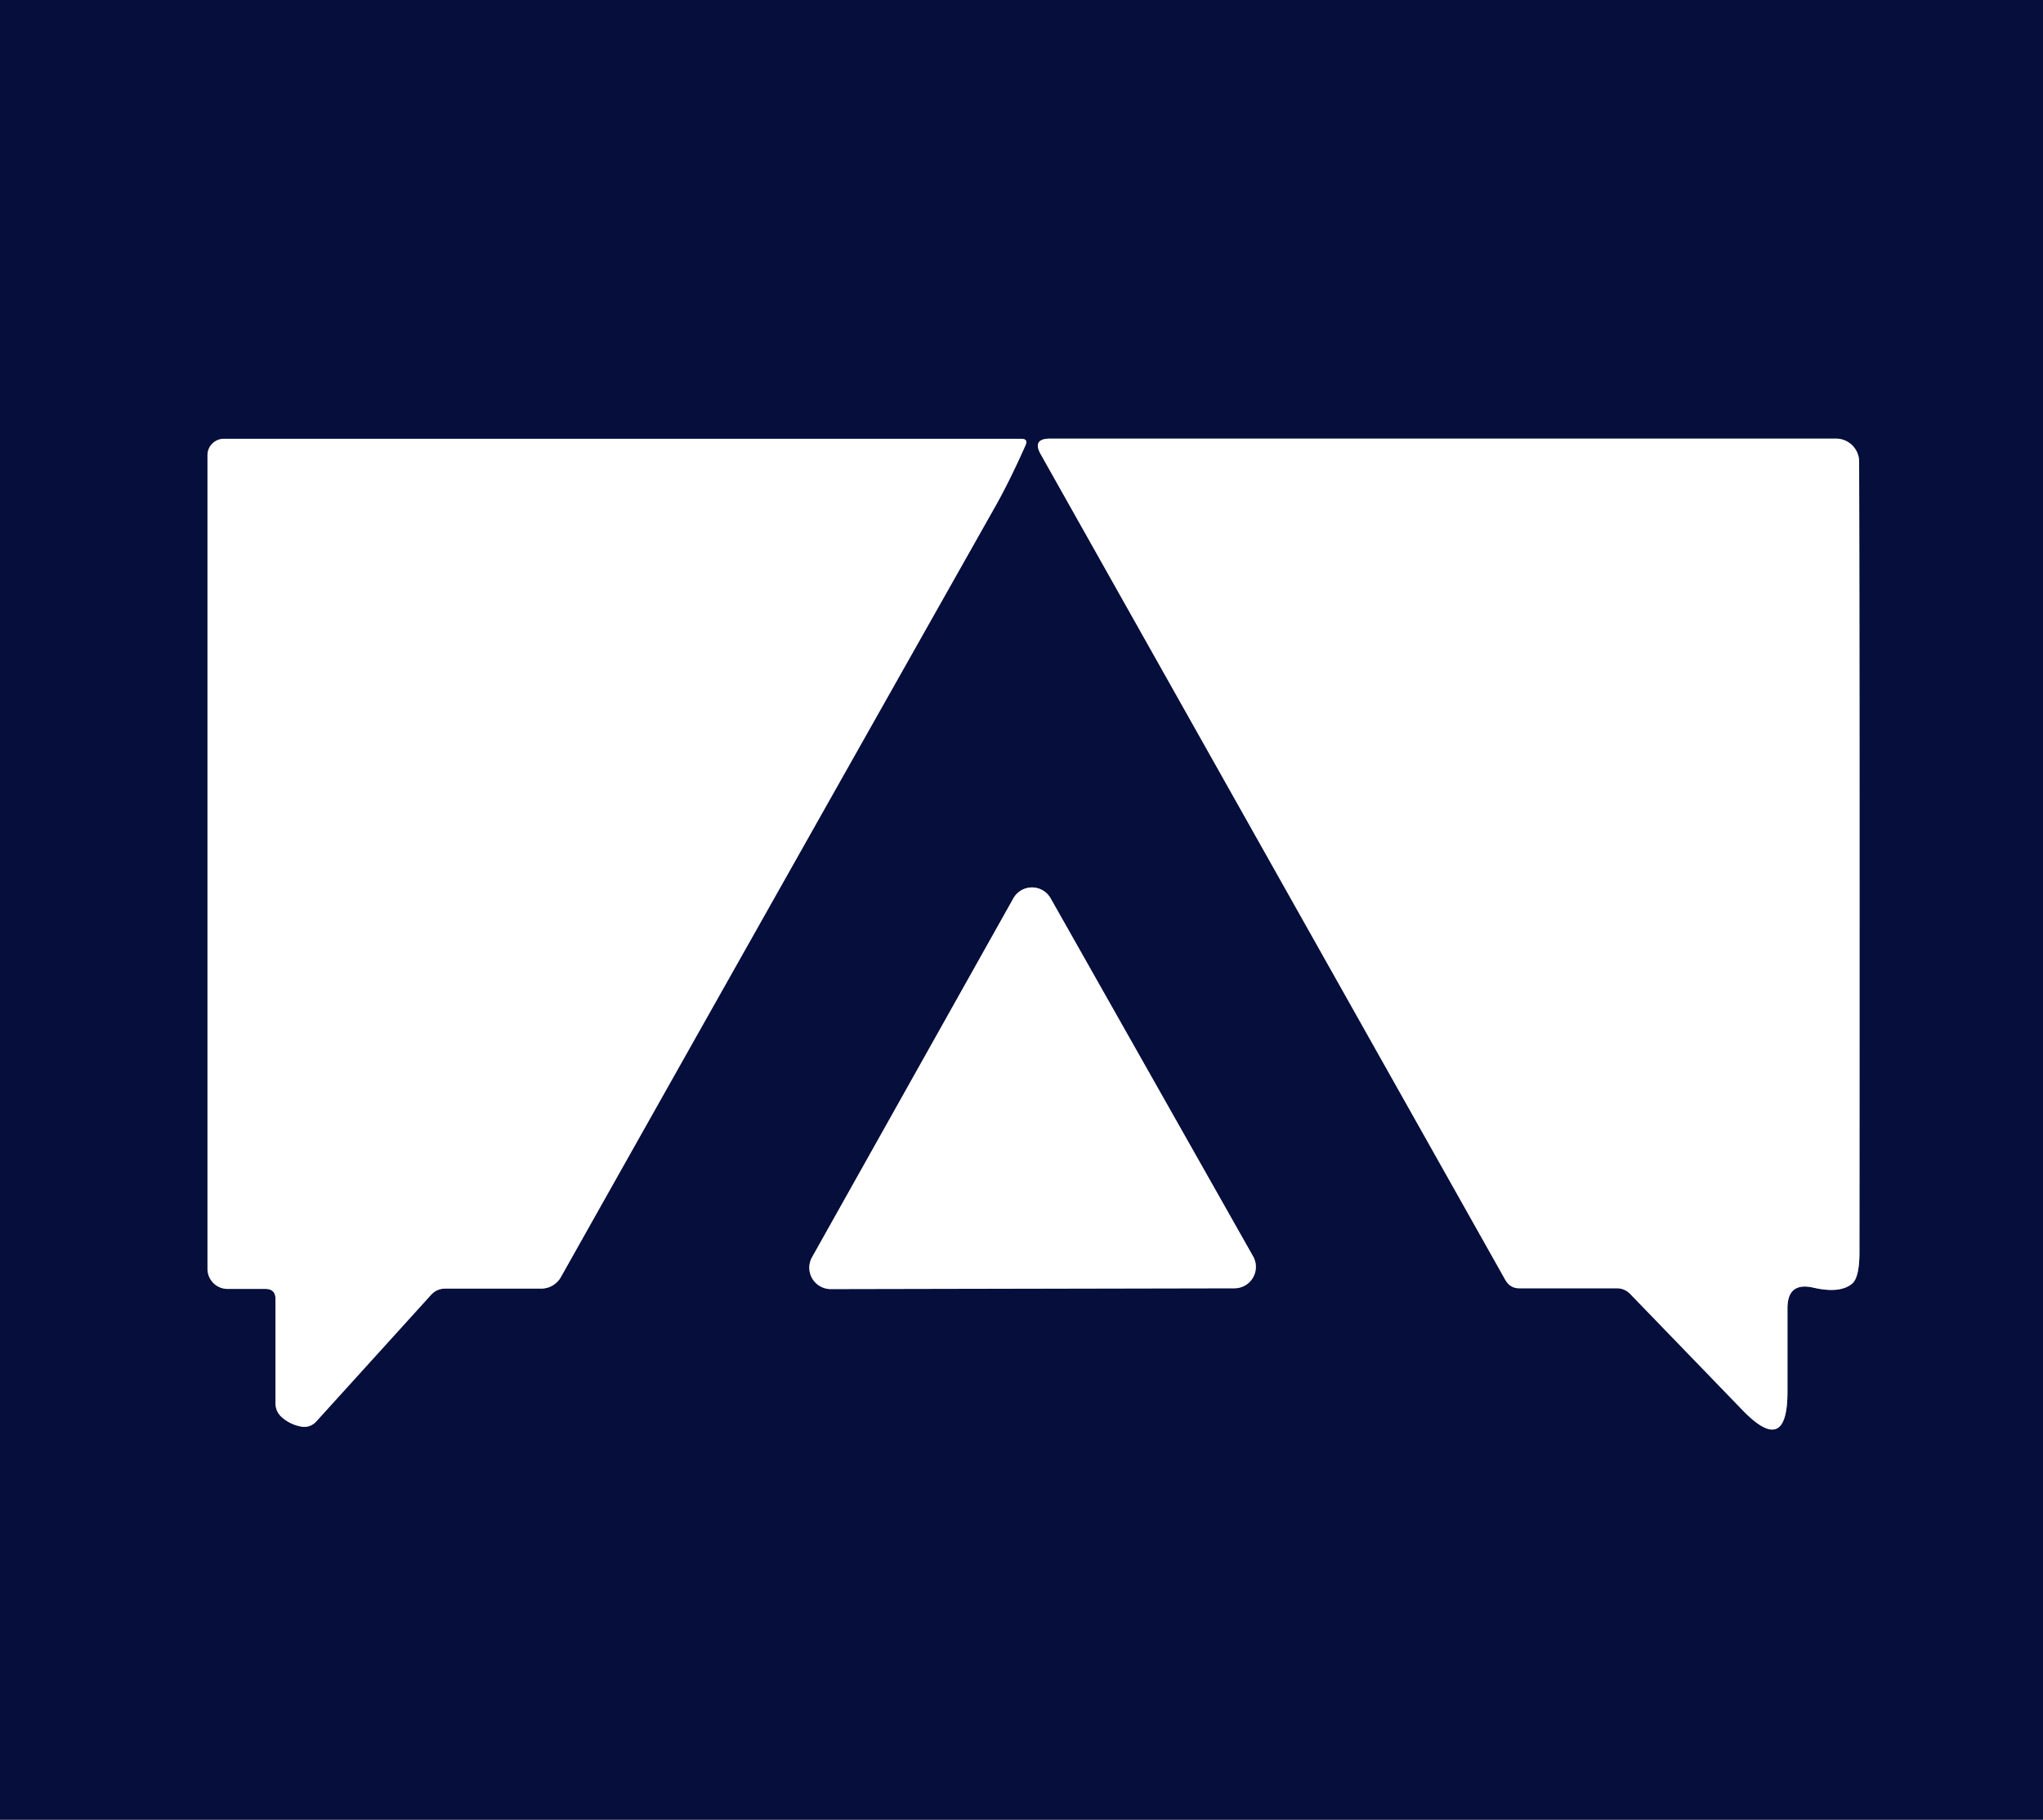 <?xml version="1.0" encoding="UTF-8" standalone="no"?>
<!DOCTYPE svg PUBLIC "-//W3C//DTD SVG 1.1//EN" "http://www.w3.org/Graphics/SVG/1.1/DTD/svg11.dtd">
<svg xmlns="http://www.w3.org/2000/svg" version="1.1" viewBox="0.00 0.00 128.00 114.00">
<rect x="0.00" y="0.00" width="128.00" height="114.00" fill="#333333" stroke="none"/>
<g stroke-width="2.00" fill="none" stroke-linecap="butt">
<path stroke="#83879d" vector-effect="non-scaling-stroke" d="
  M 17.26 81.38
  L 17.26 87.90
  Q 17.26 88.44 17.67 88.80
  Q 18.20 89.26 18.90 89.38
  A 1.01 0.99 -63.5 0 0 19.80 89.07
  L 27.00 81.13
  Q 27.36 80.73 27.90 80.73
  L 33.91 80.73
  A 1.43 1.41 -75.0 0 0 35.14 80.01
  Q 45.33 61.89 62.39 31.67
  Q 63.26 30.12 64.25 27.90
  Q 64.43 27.49 63.98 27.49
  L 14.03 27.49
  A 1.03 1.03 0.0 0 0 13.00 28.52
  L 13.00 79.49
  A 1.26 1.26 0.0 0 0 14.26 80.75
  L 16.62 80.75
  Q 17.26 80.75 17.26 81.38"
/>
<path stroke="#83879d" vector-effect="non-scaling-stroke" d="
  M 111.99 81.96
  Q 111.99 80.30 113.61 80.67
  Q 115.27 81.05 116.03 80.43
  Q 116.50 80.05 116.50 78.44
  Q 116.52 43.03 116.48 28.93
  A 1.45 1.45 0.0 0 0 115.03 27.48
  L 65.79 27.48
  Q 64.65 27.48 65.21 28.47
  L 94.31 80.18
  Q 94.61 80.71 95.18 80.71
  L 101.29 80.71
  Q 101.79 80.71 102.14 81.07
  L 109.16 88.33
  Q 111.99 91.27 111.99 87.19
  L 111.99 81.96"
/>
<path stroke="#83879d" vector-effect="non-scaling-stroke" d="
  M 50.88 78.76
  A 1.34 1.34 0.0 0 0 52.05 80.76
  L 77.34 80.71
  A 1.34 1.34 0.0 0 0 78.51 78.71
  L 65.82 56.27
  A 1.34 1.34 0.0 0 0 63.49 56.28
  L 50.88 78.76"
/>
</g>
<path fill="#060e3b" d="
  M 128.00 0.00
  L 128.00 114.00
  L 0.00 114.00
  L 0.00 0.00
  L 128.00 0.00
  Z
  M 17.26 81.38
  L 17.26 87.90
  Q 17.26 88.44 17.67 88.80
  Q 18.20 89.26 18.90 89.38
  A 1.01 0.99 -63.5 0 0 19.80 89.07
  L 27.00 81.13
  Q 27.36 80.73 27.90 80.73
  L 33.91 80.73
  A 1.43 1.41 -75.0 0 0 35.14 80.01
  Q 45.33 61.89 62.39 31.67
  Q 63.26 30.12 64.25 27.90
  Q 64.43 27.49 63.98 27.49
  L 14.03 27.49
  A 1.03 1.03 0.0 0 0 13.00 28.52
  L 13.00 79.49
  A 1.26 1.26 0.0 0 0 14.26 80.75
  L 16.62 80.75
  Q 17.26 80.75 17.26 81.38
  Z
  M 111.99 81.96
  Q 111.99 80.30 113.61 80.67
  Q 115.27 81.05 116.03 80.43
  Q 116.50 80.05 116.50 78.44
  Q 116.52 43.03 116.48 28.93
  A 1.45 1.45 0.0 0 0 115.03 27.48
  L 65.79 27.48
  Q 64.65 27.48 65.21 28.47
  L 94.31 80.18
  Q 94.61 80.71 95.18 80.71
  L 101.29 80.71
  Q 101.79 80.71 102.14 81.07
  L 109.16 88.33
  Q 111.99 91.27 111.99 87.19
  L 111.99 81.96
  Z
  M 50.88 78.76
  A 1.34 1.34 0.0 0 0 52.05 80.76
  L 77.34 80.71
  A 1.34 1.34 0.0 0 0 78.51 78.71
  L 65.82 56.27
  A 1.34 1.34 0.0 0 0 63.49 56.28
  L 50.88 78.76
  Z"
/>
<path fill="#ffffff" d="
  M 16.62 80.75
  L 14.26 80.75
  A 1.26 1.26 0.0 0 1 13.00 79.49
  L 13.00 28.52
  A 1.03 1.03 0.0 0 1 14.03 27.49
  L 63.98 27.49
  Q 64.43 27.49 64.25 27.90
  Q 63.26 30.12 62.39 31.67
  Q 45.33 61.89 35.14 80.01
  A 1.43 1.41 -75.0 0 1 33.91 80.73
  L 27.90 80.73
  Q 27.36 80.73 27.00 81.13
  L 19.80 89.07
  A 1.01 0.99 -63.5 0 1 18.90 89.38
  Q 18.20 89.26 17.67 88.80
  Q 17.26 88.44 17.26 87.90
  L 17.26 81.38
  Q 17.26 80.75 16.62 80.75
  Z"
/>
<path fill="#ffffff" d="
  M 111.99 81.96
  L 111.99 87.19
  Q 111.99 91.27 109.16 88.33
  L 102.14 81.07
  Q 101.79 80.71 101.29 80.71
  L 95.18 80.71
  Q 94.61 80.71 94.31 80.18
  L 65.21 28.47
  Q 64.65 27.48 65.79 27.48
  L 115.03 27.48
  A 1.45 1.45 0.0 0 1 116.48 28.93
  Q 116.52 43.03 116.50 78.44
  Q 116.50 80.05 116.03 80.43
  Q 115.27 81.05 113.61 80.67
  Q 111.99 80.30 111.99 81.96
  Z"
/>
<path fill="#ffffff" d="
  M 50.88 78.76
  L 63.49 56.28
  A 1.34 1.34 0.0 0 1 65.82 56.27
  L 78.51 78.71
  A 1.34 1.34 0.0 0 1 77.34 80.71
  L 52.05 80.76
  A 1.34 1.34 0.0 0 1 50.88 78.76
  Z"
/>
</svg>
